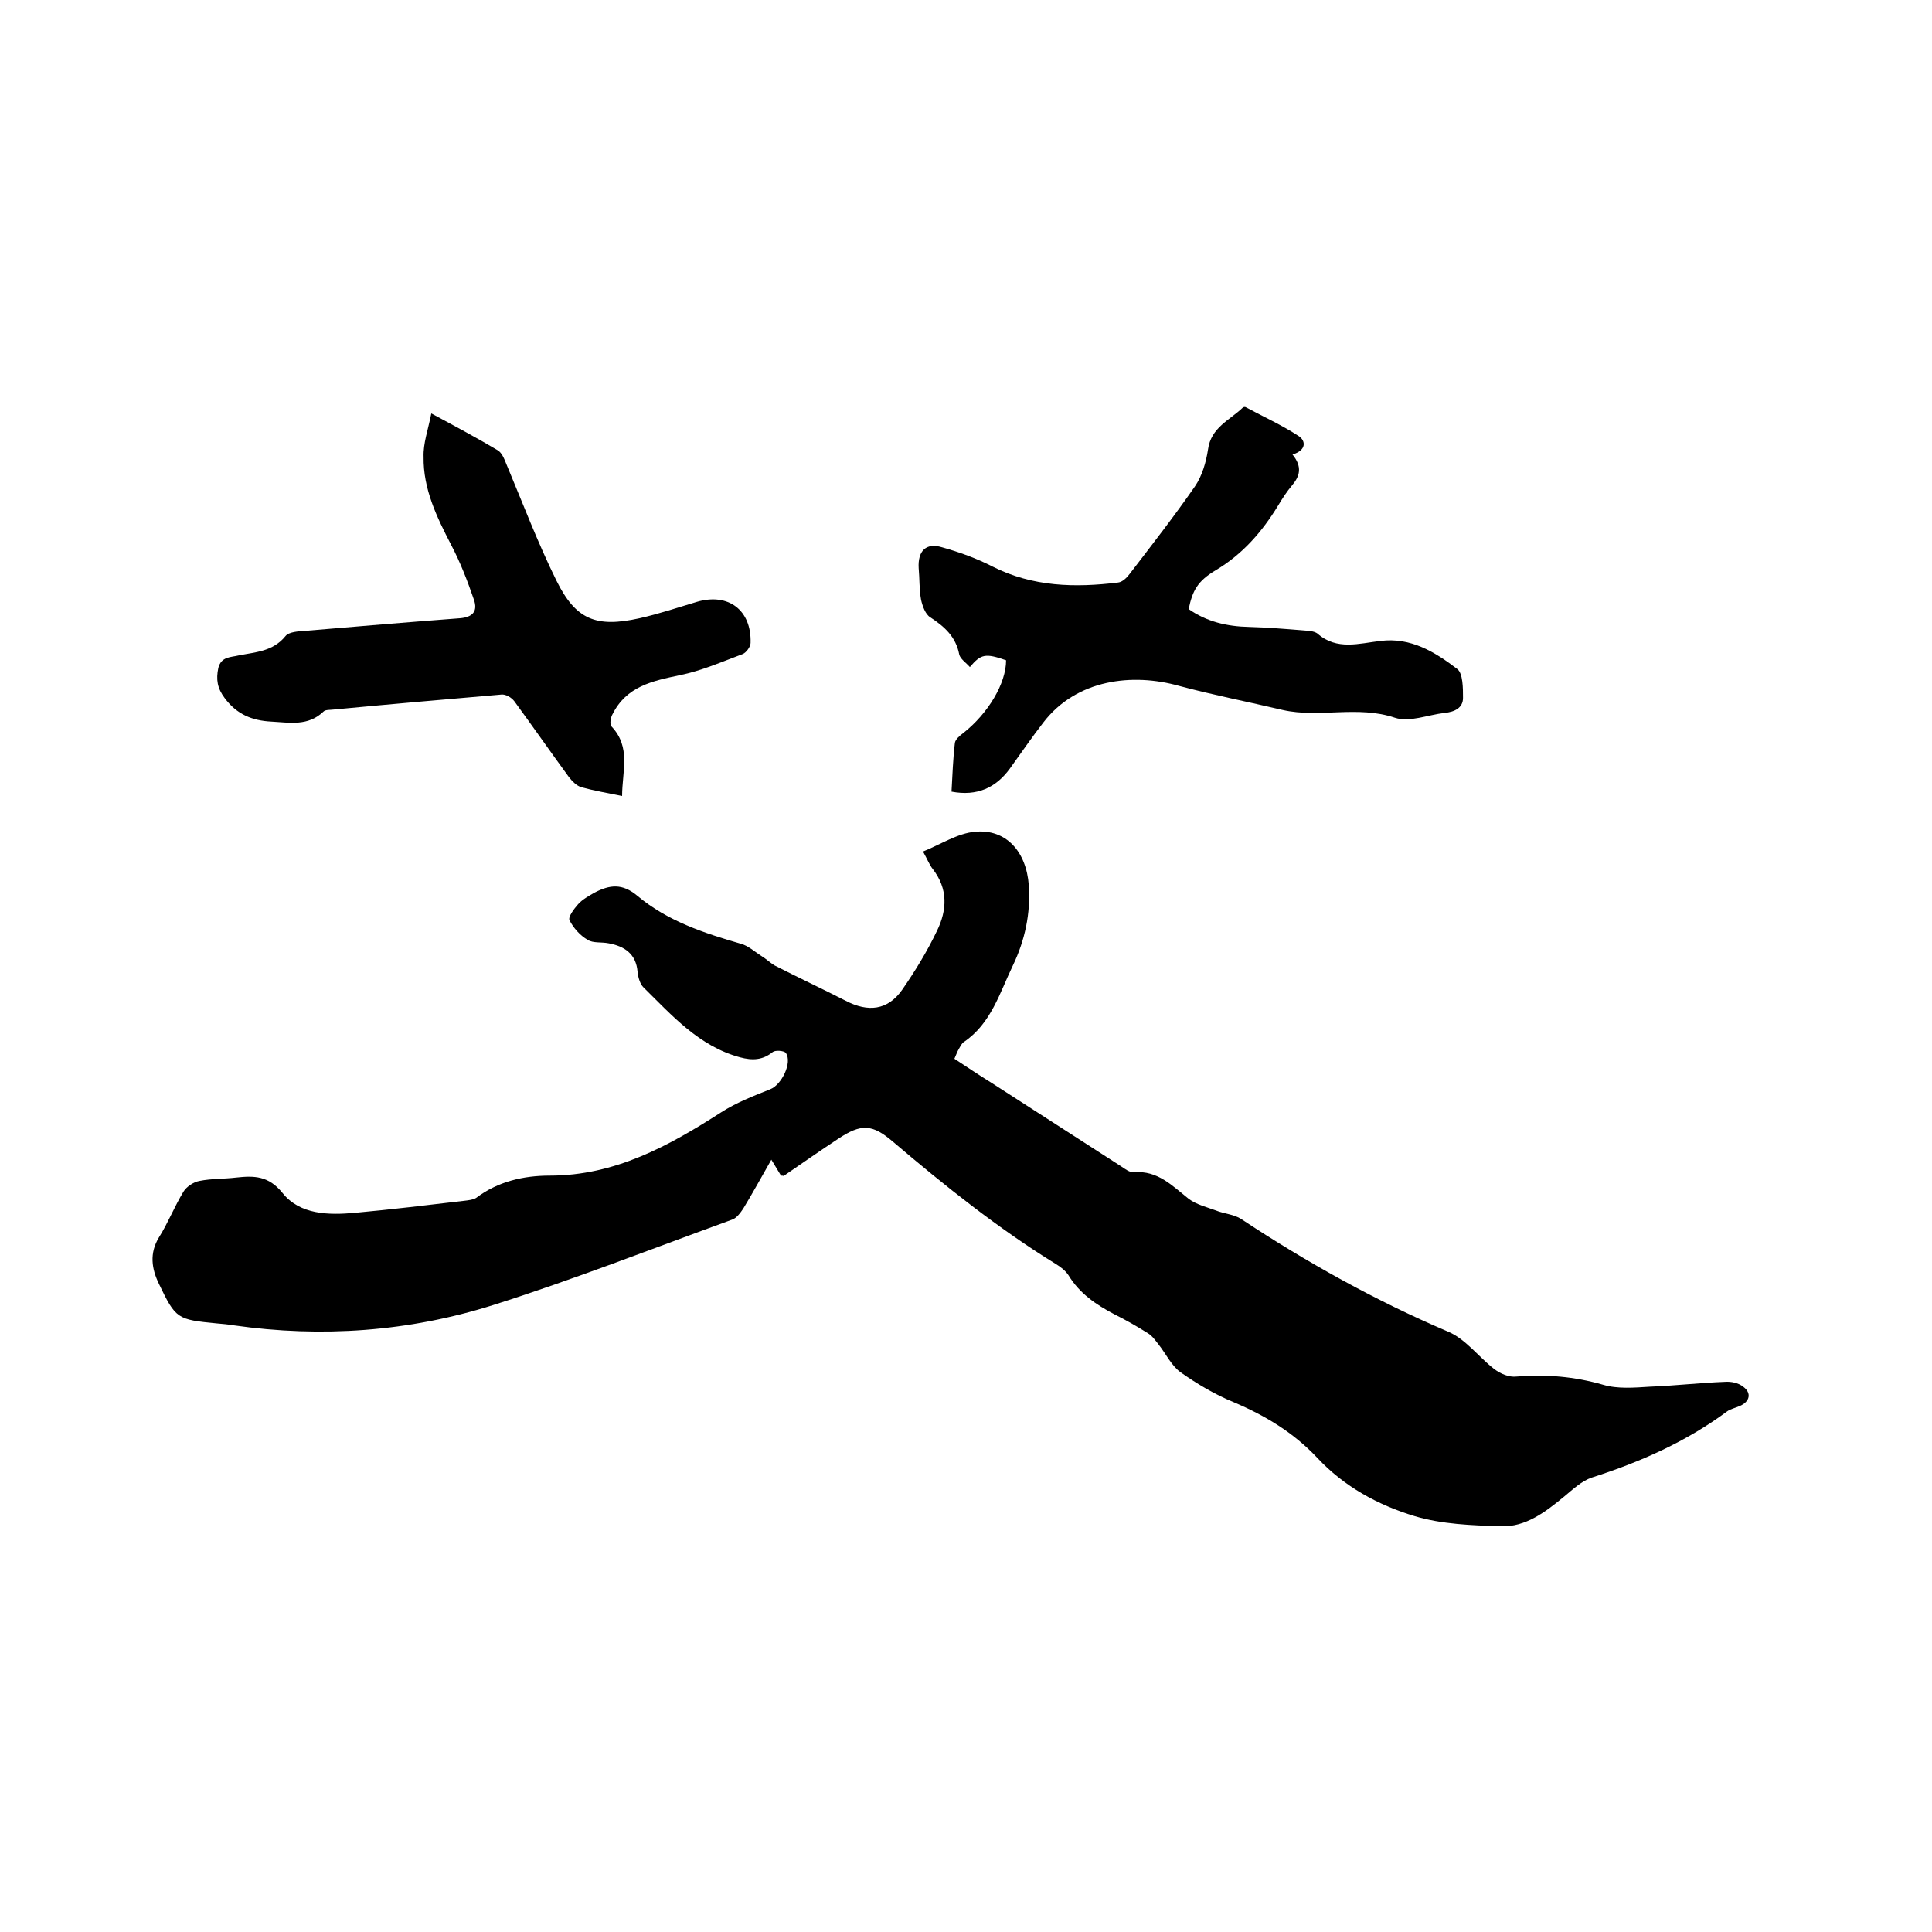 <svg enable-background="new 0 0 400 400" viewBox="0 0 400 400" xmlns="http://www.w3.org/2000/svg"><path d="m161.7 243.4c-.6-1-1.2-2-2-3.3-2 3.5-3.8 6.8-5.8 10.1-.6.9-1.4 2-2.3 2.3-16.5 6-32.8 12.4-49.5 17.7-17.4 5.5-35.5 6.8-53.7 4.2-1.2-.2-2.3-.3-3.5-.4-8.2-.8-8.5-.9-12-8.2-1.5-3.1-2-6.3 0-9.6 1.9-3 3.2-6.4 5.1-9.5.6-1 2.1-2 3.3-2.2 2.5-.5 5.1-.4 7.6-.7 3.7-.4 6.7-.4 9.6 3.2 3.6 4.5 9.5 4.6 15 4.1 7.6-.7 15.1-1.6 22.7-2.5.8-.1 1.8-.2 2.4-.6 4.5-3.4 9.8-4.6 15.2-4.6 13.5 0 24.6-6.1 35.5-13.1 3.1-2 6.7-3.4 10.2-4.8 2.3-.9 4.6-5.5 3.2-7.5-.4-.5-2.2-.6-2.7-.2-2.1 1.7-4.2 1.8-6.8 1.1-8.5-2.3-14.1-8.7-20-14.5-.7-.7-1.1-2.1-1.2-3.2-.3-3.7-2.7-5.3-6-5.9-1.5-.3-3.2 0-4.3-.7-1.6-.9-3-2.5-3.8-4.1-.3-.7 1-2.4 1.8-3.3.9-1 2.2-1.7 3.4-2.4 3.1-1.6 5.7-2 8.9.7 6.2 5.2 13.8 7.7 21.4 9.9 1.5.4 2.8 1.6 4.2 2.5 1 .6 1.8 1.4 2.8 2 4.9 2.5 9.8 4.8 14.7 7.3 4.6 2.4 8.7 2 11.7-2.3 2.7-3.9 5.2-8 7.2-12.2 2.1-4.3 2.3-8.7-.9-12.8-.7-.9-1.1-2-2-3.6 3.7-1.5 7.2-3.8 10.8-4.1 6.4-.6 10.6 4.1 11.1 11.1.4 5.8-.8 11.4-3.3 16.6-2.7 5.6-4.5 12-10.1 15.8-.5.3-.8 1-1.1 1.5s-.5 1.1-.9 2c2.6 1.7 5.1 3.4 7.7 5 8.9 5.7 17.8 11.5 26.7 17.2.9.6 1.9 1.4 2.8 1.3 4.9-.4 7.9 2.8 11.3 5.5 1.6 1.2 3.7 1.7 5.6 2.4 1.7.7 3.8.8 5.3 1.8 13.6 9 27.8 16.9 42.8 23.3 3.6 1.5 6.3 5.2 9.5 7.7 1.3 1 3.1 1.8 4.7 1.6 6.1-.5 12 0 17.9 1.7 3 .9 6.5.6 9.7.4 5.2-.2 10.3-.8 15.5-1 1.3-.1 2.8.2 3.8 1 1.8 1.3 1.4 3.1-.7 4-.9.4-1.9.6-2.6 1.1-8.5 6.3-18 10.5-28 13.7-2.1.7-3.9 2.4-5.7 3.9-3.9 3.2-8 6.4-13.2 6.2-6-.2-12.1-.4-17.8-2.1-7.6-2.3-14.6-6.1-20.2-12.1-4.9-5.2-10.7-8.7-17.3-11.5-3.9-1.6-7.6-3.8-11-6.2-1.9-1.4-3-3.8-4.5-5.7-.7-.9-1.4-1.9-2.3-2.4-2.2-1.4-4.5-2.7-6.9-3.9-3.8-2-7.2-4.3-9.5-8.1-.6-.9-1.6-1.7-2.6-2.3-12-7.4-23-16.2-33.7-25.3-4.3-3.7-6.6-3.8-11.4-.6-3.8 2.5-7.5 5.1-11.3 7.7 0-.1-.1-.1-.5-.1z"/><path d="m267.6 94.1c2.1 2.6 1.5 4.5-.1 6.4-1.1 1.3-2 2.7-2.9 4.2-3.3 5.4-7.3 10-12.8 13.3-3.9 2.3-4.9 4.3-5.7 8.1 3.7 2.6 7.9 3.6 12.5 3.7 3.7.1 7.4.4 11.1.7 1 .1 2.4.1 3.1.7 4 3.5 8.6 2 13 1.5 6.3-.8 11.3 2.3 15.9 5.8 1.2.9 1.2 4 1.2 6 0 2.1-1.8 2.9-3.8 3.1-3.5.4-7.3 2-10.3 1-7.7-2.6-15.6.1-23.2-1.6-7.2-1.7-14.4-3.1-21.5-5-9.6-2.7-21.2-1.4-28.1 7.6-2.4 3.1-4.6 6.3-6.9 9.5-2.9 4-6.8 5.8-12.1 4.8.2-3.4.3-6.8.7-10.1.1-.7 1-1.5 1.7-2 5.2-4.1 8.9-10.3 8.9-15.1-4.3-1.5-5.2-1.3-7.5 1.4-.8-.9-2-1.7-2.2-2.6-.7-3.7-3.1-5.8-6-7.7-1-.6-1.6-2.3-1.9-3.6-.4-2.2-.3-4.4-.5-6.6-.2-3.5 1.5-5.3 4.8-4.3 3.6 1 7.2 2.3 10.5 4 8.3 4.2 17.1 4.4 26 3.3.9-.1 1.8-1 2.4-1.8 4.6-6 9.2-11.9 13.5-18.1 1.5-2.2 2.3-5 2.7-7.6.6-4.6 4.5-6.1 7.2-8.7.1-.1.4-.2.6-.1 3.7 2 7.5 3.7 11 6 1.4.9 1.7 2.9-1.3 3.8z"/><path d="m89.3 85.6c5.2 2.8 9.5 5.1 13.7 7.6.9.5 1.4 1.8 1.8 2.8 3.4 8.1 6.5 16.3 10.4 24.2 4 8.1 8.2 9.8 17.2 7.8 4-.9 7.9-2.2 11.9-3.4 6.5-1.9 11.3 1.7 11.1 8.5 0 .8-.9 2-1.6 2.3-4.3 1.6-8.6 3.5-13.1 4.4-5.7 1.2-11 2.3-13.9 8.1-.4.7-.6 2.1-.2 2.5 4.1 4.3 2.2 9.3 2.2 14.4-3-.6-5.8-1.1-8.4-1.8-1-.3-1.9-1.2-2.6-2.1-3.8-5.2-7.5-10.5-11.3-15.7-.6-.8-1.8-1.5-2.7-1.4-11.6 1-23.1 2-34.7 3.1-.7.1-1.7 0-2.1.4-3.2 3.1-7 2.3-10.8 2.1-4-.2-7.2-1.5-9.7-4.9-1.5-2-1.8-3.8-1.3-6.2.6-2.4 2.6-2.2 4.2-2.6 3.5-.7 7.1-.8 9.7-4 .7-.9 2.7-1 4.2-1.1 10.6-.9 21.3-1.8 31.9-2.6 2.6-.2 3.8-1.4 2.9-3.9-1.3-3.8-2.8-7.7-4.7-11.3-3-5.8-5.8-11.6-5.7-18.2-.1-2.8.9-5.5 1.6-9z"/></svg>